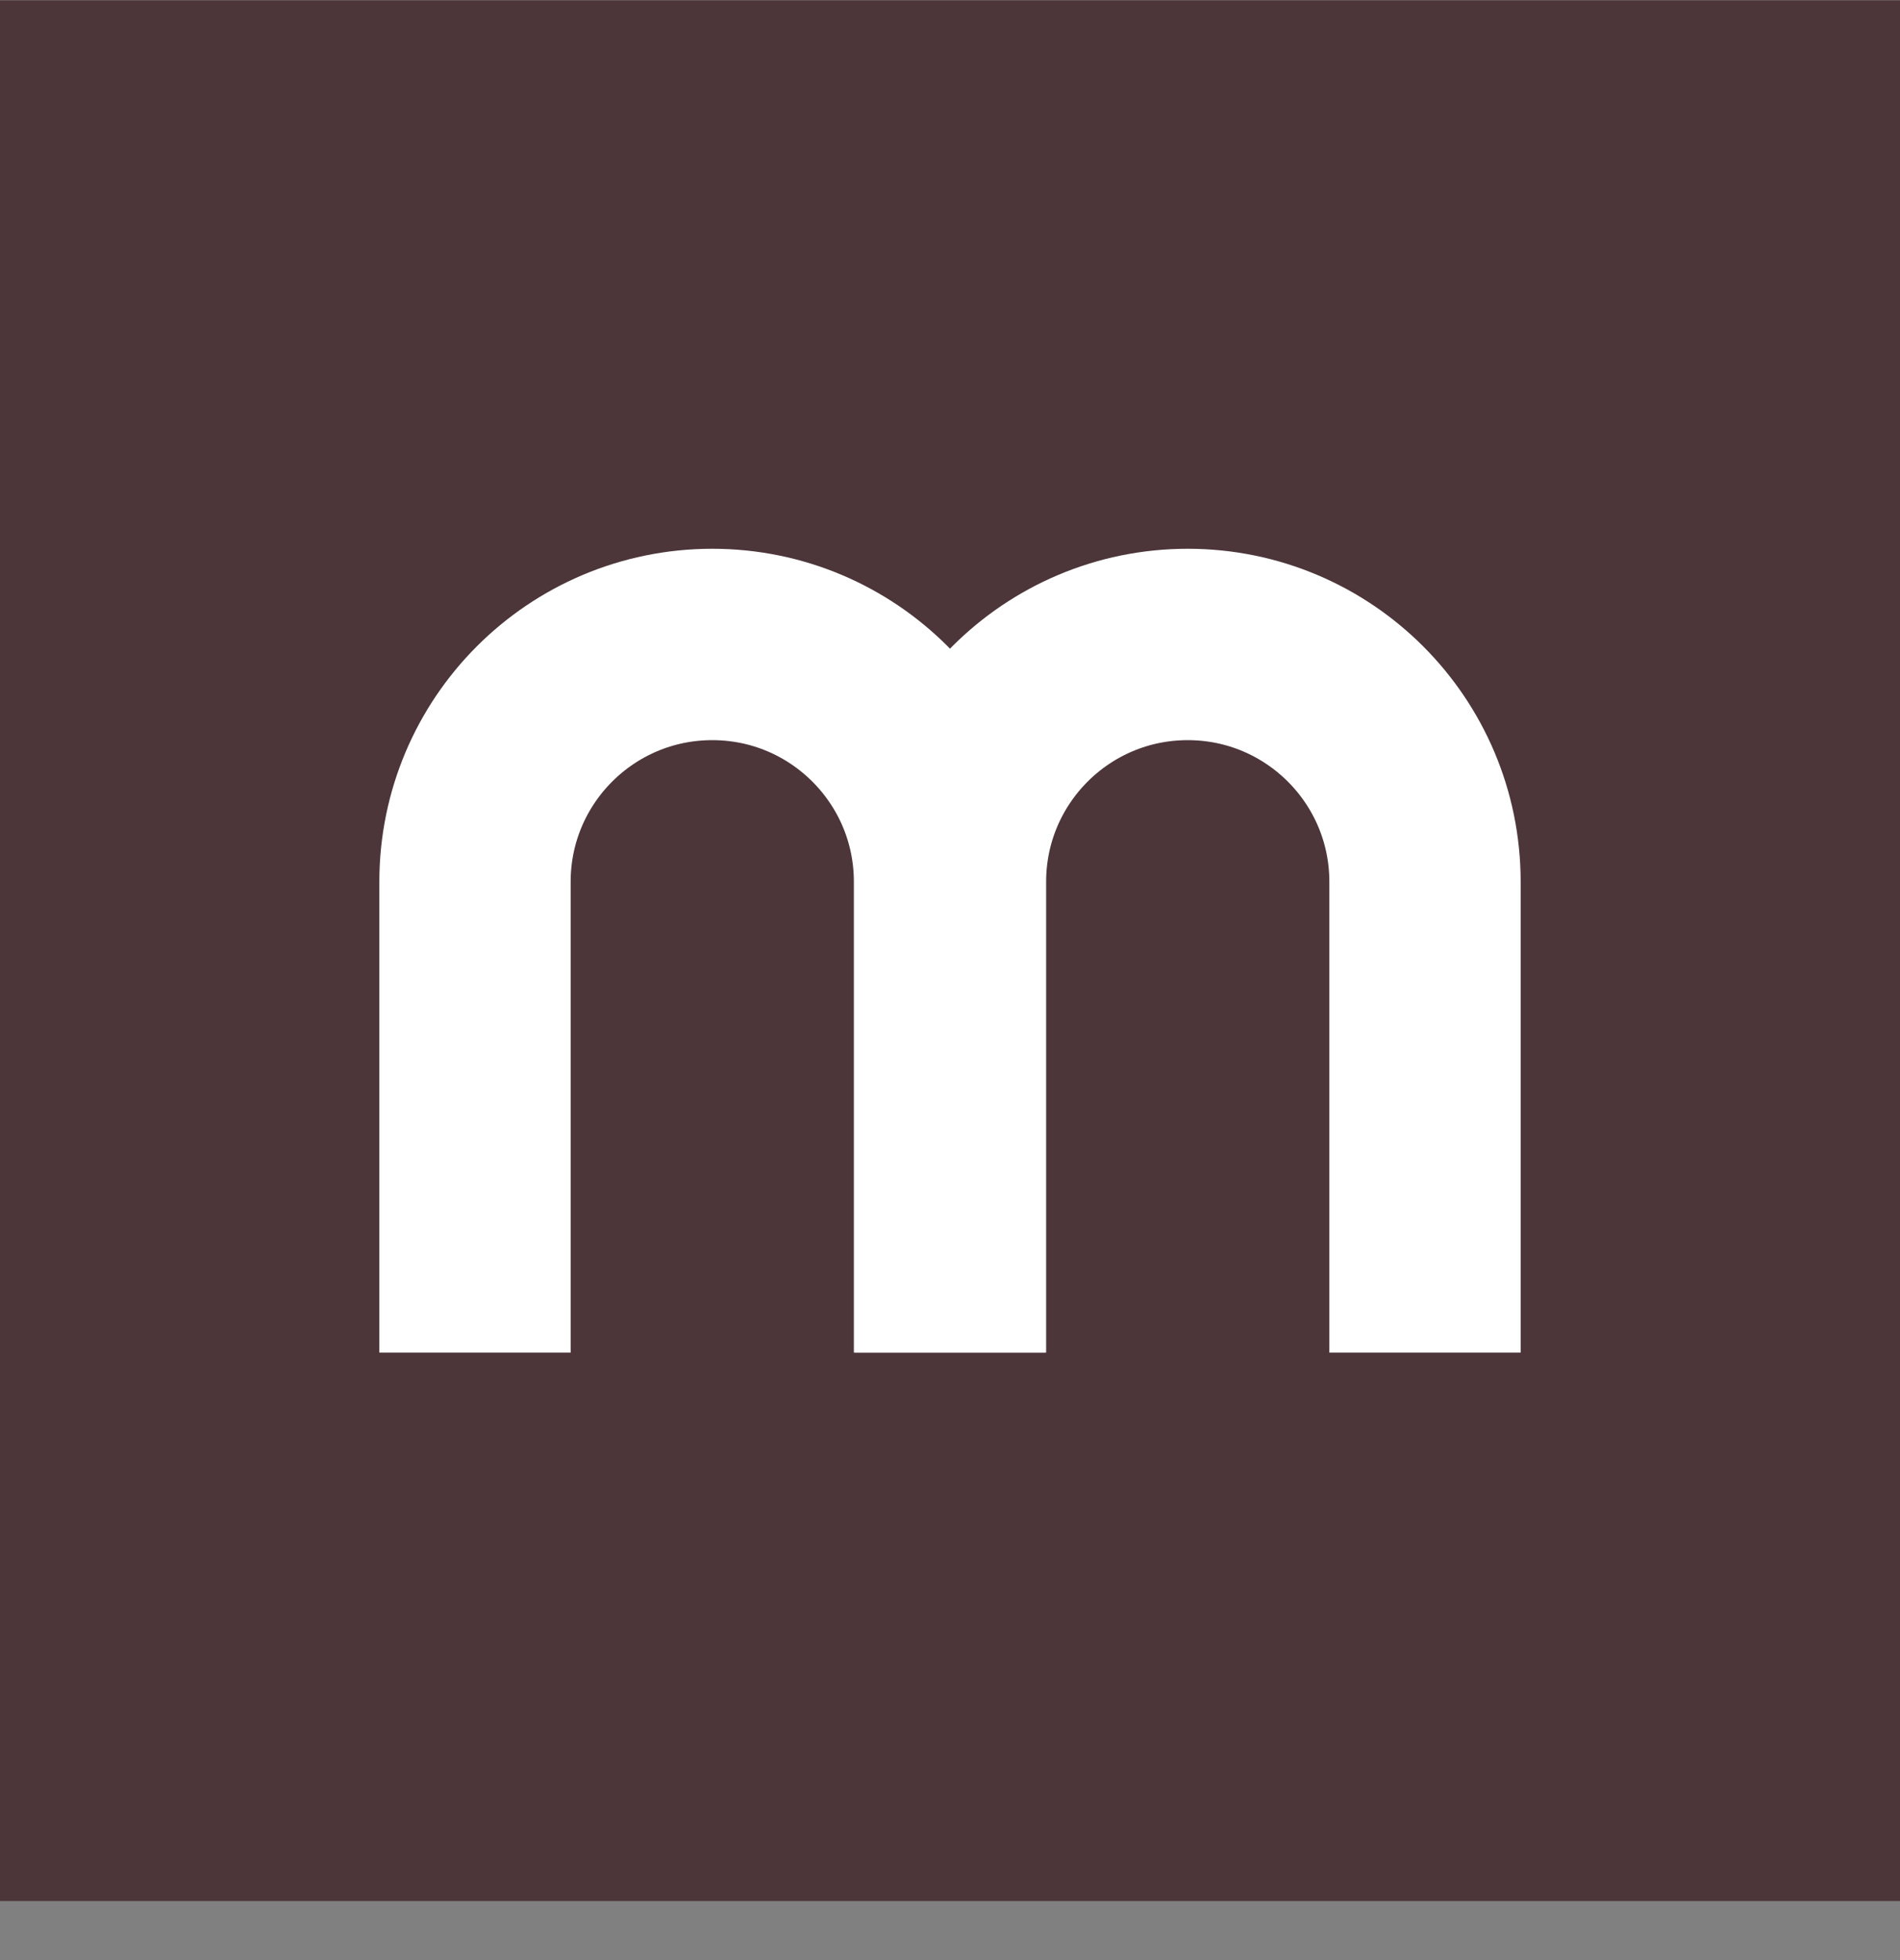<svg width="32" height="33" viewBox="0 0 32 33" fill="none" xmlns="http://www.w3.org/2000/svg">
<rect x="0" y="0" width="32" height="33" fill="#808080" stroke="none"/>
<rect width="32" height="32" transform="translate(0 0.006)" fill="#4C363A"/>
<path d="M15.992 21.162V14.846C15.992 12.639 14.203 10.85 11.996 10.85V10.85C9.789 10.85 8 12.639 8 14.846V21.162" stroke="white" stroke-width="3.222" stroke-linecap="square" stroke-linejoin="round"/>
<path d="M24 21.162V14.846C24 12.639 22.211 10.85 20.004 10.85V10.85C17.797 10.85 16.008 12.639 16.008 14.846V21.162" stroke="white" stroke-width="3.222" stroke-linecap="square" stroke-linejoin="round"/>
</svg>
